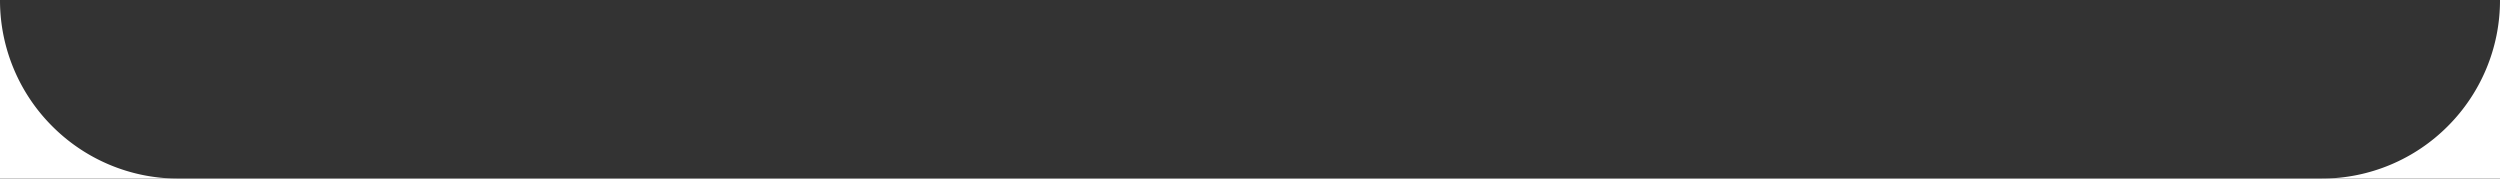 <svg xmlns="http://www.w3.org/2000/svg" xmlns:xlink="http://www.w3.org/1999/xlink" width="560" height="40" viewBox="0 0 560 40">
  <rect x="0" y="0" width="560" height="40" fill="#333333" stroke="none"/>
  <defs>
    <clipPath id="clip-UP_2">
      <rect width="560" height="40"/>
    </clipPath>
  </defs>
  <g id="UP_2" data-name="UP – 2" clip-path="url(#clip-UP_2)">
    <rect width="560" height="40" fill="rgba(255,255,255,0)"/>
    <path id="Subtraction_1" data-name="Subtraction 1" d="M-40-2320H-79.978a39.749,39.749,0,0,0,15.548-3.143,39.86,39.86,0,0,0,12.714-8.572,39.866,39.866,0,0,0,8.572-12.714A39.749,39.749,0,0,0-40-2360v40Zm-520.407,0H-600v-39.7a39.779,39.779,0,0,0,3.144,15.274,39.865,39.865,0,0,0,8.572,12.714,39.862,39.862,0,0,0,12.714,8.572A39.735,39.735,0,0,0-560.407-2320ZM-40-2960h0a39.711,39.711,0,0,0-3.141-15.57,39.866,39.866,0,0,0-8.572-12.714,39.865,39.865,0,0,0-12.714-8.572A39.739,39.739,0,0,0-79.6-3000l39.6,0Zm-560-.4h0V-3000h39.7a39.782,39.782,0,0,0-15.273,3.144,39.867,39.867,0,0,0-12.714,8.572,39.865,39.865,0,0,0-8.572,12.714A39.735,39.735,0,0,0-600-2960.4Z" transform="translate(600 2360)" fill="#fff"/>
  </g>
</svg>

